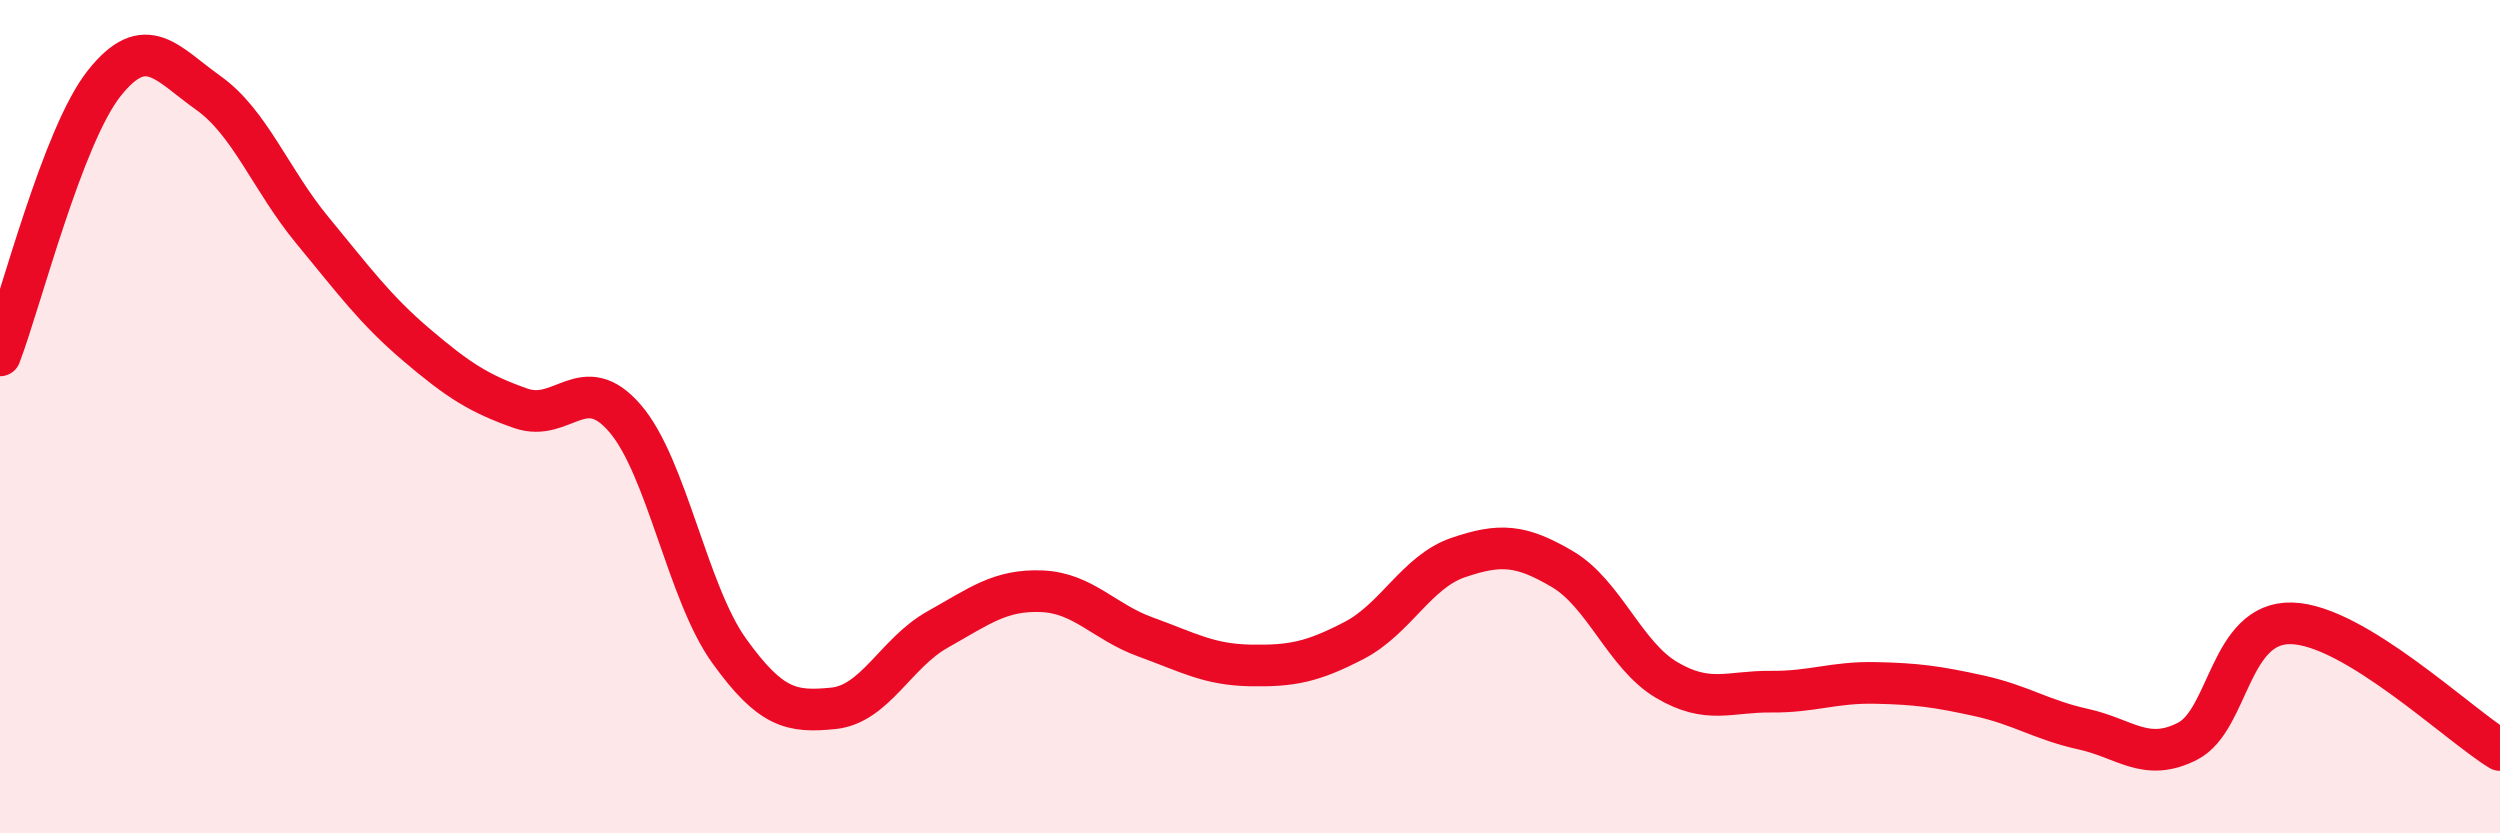 
    <svg width="60" height="20" viewBox="0 0 60 20" xmlns="http://www.w3.org/2000/svg">
      <path
        d="M 0,8.53 C 0.5,7.22 1.5,3.26 2.5,2 C 3.5,0.74 4,1.52 5,2.23 C 6,2.94 6.5,4.32 7.5,5.53 C 8.5,6.74 9,7.43 10,8.28 C 11,9.13 11.5,9.45 12.5,9.8 C 13.5,10.15 14,8.88 15,10.04 C 16,11.2 16.5,14.23 17.5,15.62 C 18.5,17.01 19,17.1 20,17 C 21,16.9 21.5,15.67 22.5,15.11 C 23.5,14.55 24,14.15 25,14.19 C 26,14.23 26.5,14.93 27.5,15.29 C 28.5,15.65 29,15.95 30,15.97 C 31,15.99 31.5,15.89 32.5,15.37 C 33.5,14.85 34,13.72 35,13.38 C 36,13.04 36.5,13.07 37.5,13.66 C 38.5,14.25 39,15.73 40,16.32 C 41,16.91 41.5,16.59 42.5,16.6 C 43.5,16.61 44,16.37 45,16.39 C 46,16.41 46.5,16.48 47.5,16.7 C 48.5,16.92 49,17.28 50,17.5 C 51,17.72 51.5,18.3 52.5,17.79 C 53.5,17.28 53.5,14.92 55,14.96 C 56.5,15 59,17.39 60,18L60 20L0 20Z"
        fill="#EB0A25"
        opacity="0.1"
        stroke-linecap="round"
        stroke-linejoin="round"
      />
      <path
        d="M 0,8.53 C 0.5,7.22 1.5,3.26 2.5,2 C 3.5,0.74 4,1.52 5,2.23 C 6,2.94 6.5,4.32 7.5,5.53 C 8.5,6.74 9,7.43 10,8.28 C 11,9.13 11.5,9.45 12.5,9.8 C 13.5,10.15 14,8.88 15,10.04 C 16,11.2 16.5,14.23 17.5,15.62 C 18.5,17.01 19,17.1 20,17 C 21,16.9 21.5,15.67 22.5,15.11 C 23.5,14.55 24,14.15 25,14.19 C 26,14.23 26.5,14.93 27.5,15.29 C 28.5,15.65 29,15.95 30,15.97 C 31,15.99 31.5,15.89 32.5,15.37 C 33.5,14.85 34,13.72 35,13.38 C 36,13.04 36.5,13.07 37.5,13.66 C 38.5,14.25 39,15.73 40,16.32 C 41,16.91 41.5,16.59 42.5,16.6 C 43.5,16.61 44,16.37 45,16.39 C 46,16.41 46.5,16.48 47.5,16.7 C 48.5,16.92 49,17.28 50,17.5 C 51,17.72 51.5,18.3 52.5,17.79 C 53.5,17.28 53.5,14.92 55,14.96 C 56.5,15 59,17.39 60,18"
        stroke="#EB0A25"
        stroke-width="1"
        fill="none"
        stroke-linecap="round"
        stroke-linejoin="round"
      />
    </svg>
  